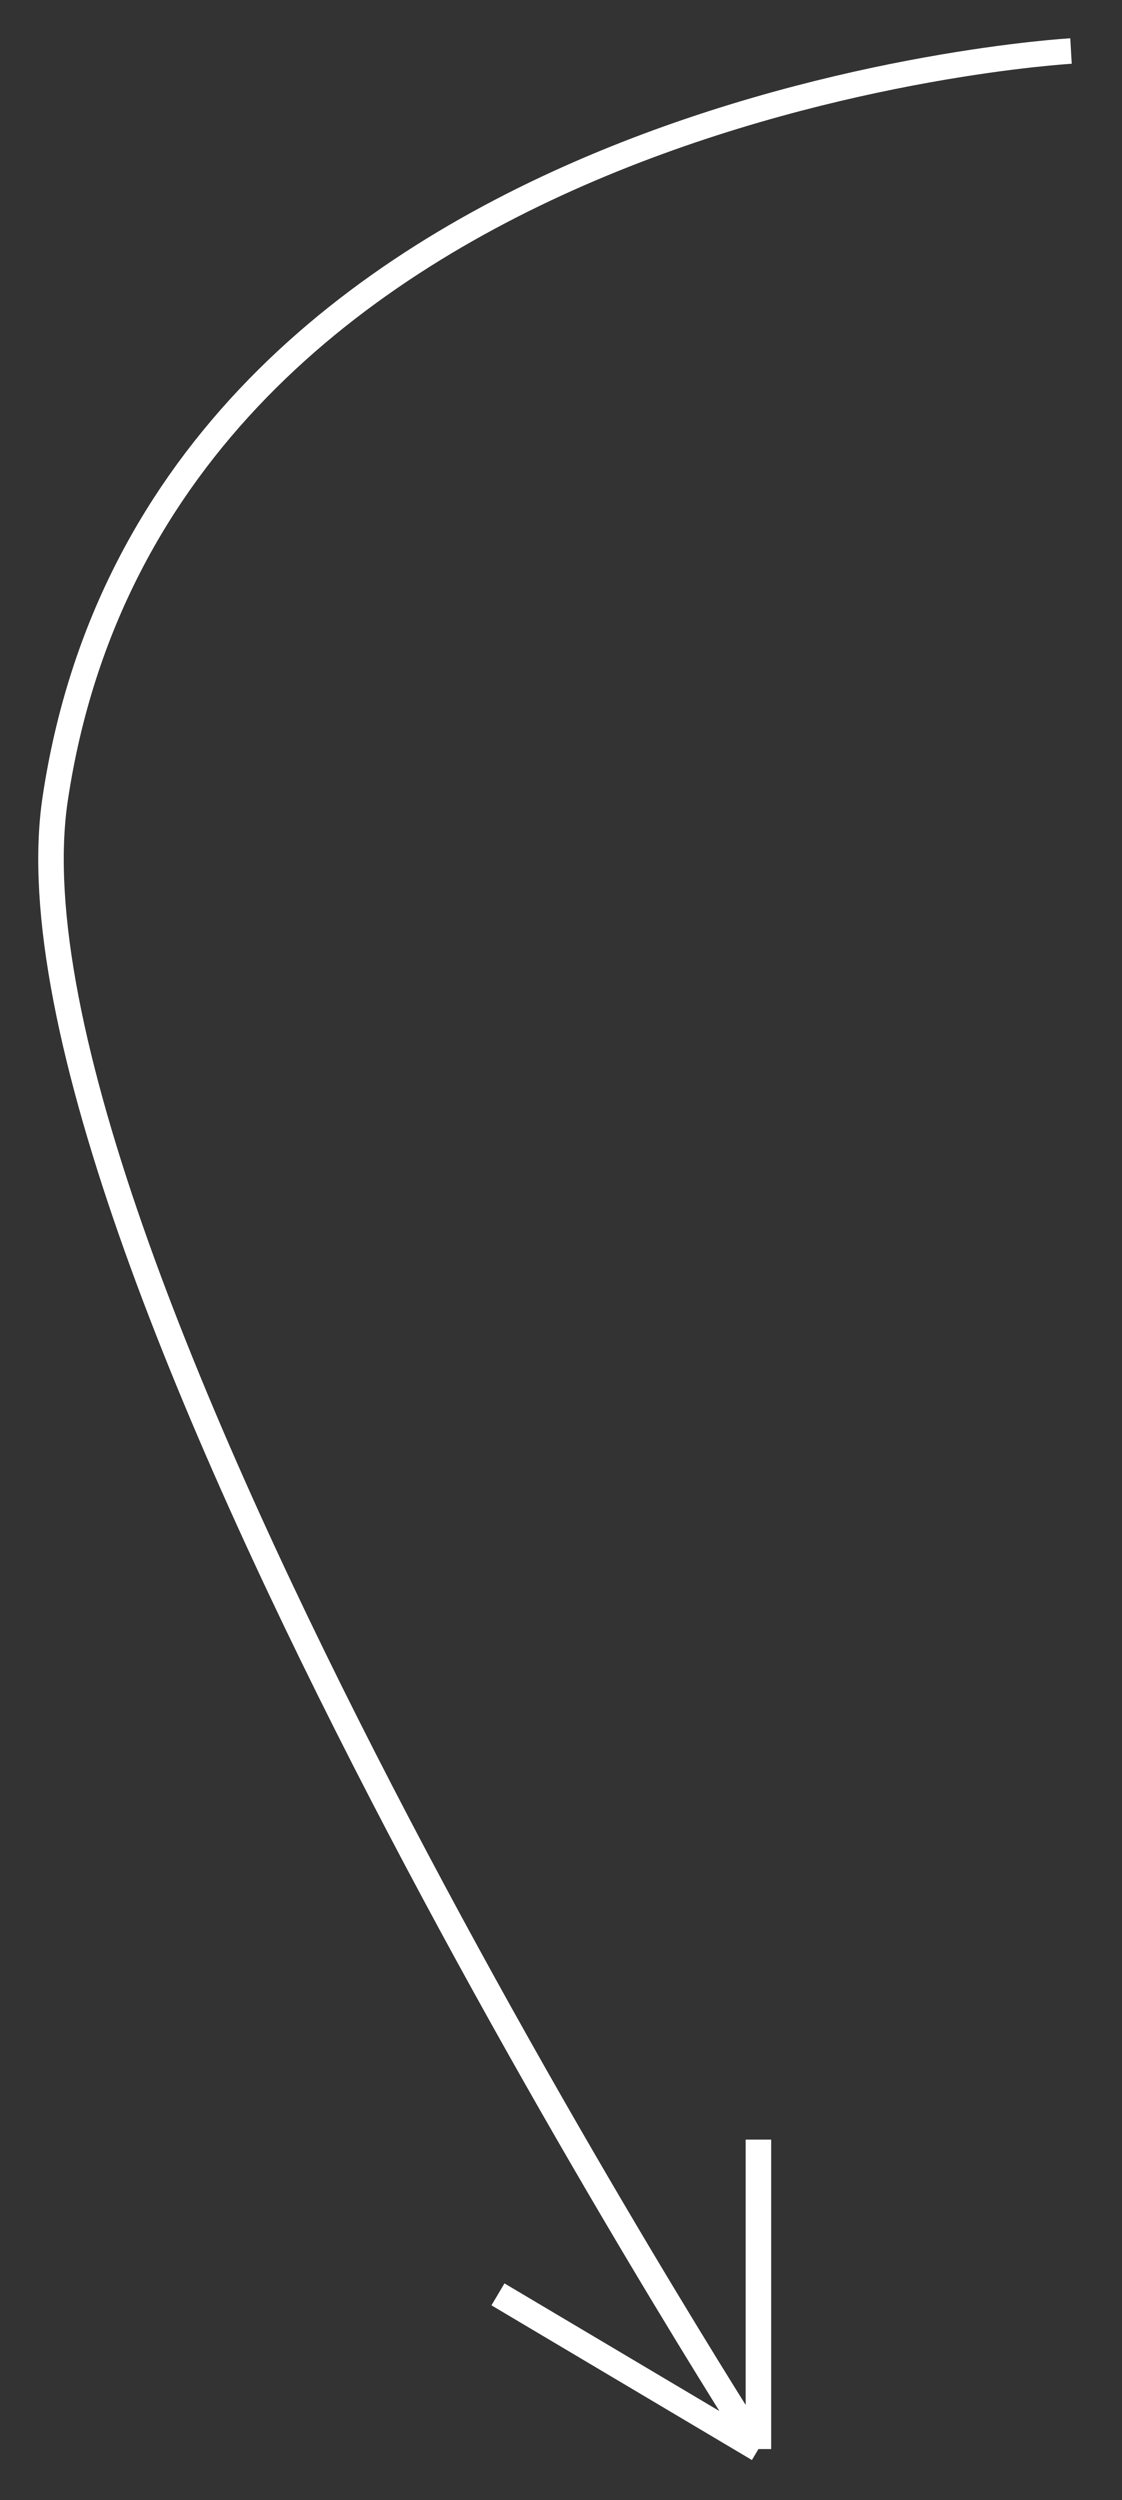 <?xml version="1.0" encoding="UTF-8"?> <svg xmlns="http://www.w3.org/2000/svg" width="22" height="49" viewBox="0 0 22 49" fill="none"><rect x="0" y="0" width="22" height="49" fill="#333333" stroke="none"/><path d="M21 1C21 1 3.125 2.011 1.082 15.656C-0.24 24.485 14.871 48 14.871 48M14.871 48L9.764 44.968M14.871 48V41.935" stroke="white" stroke-width="0.5"></path></svg> 